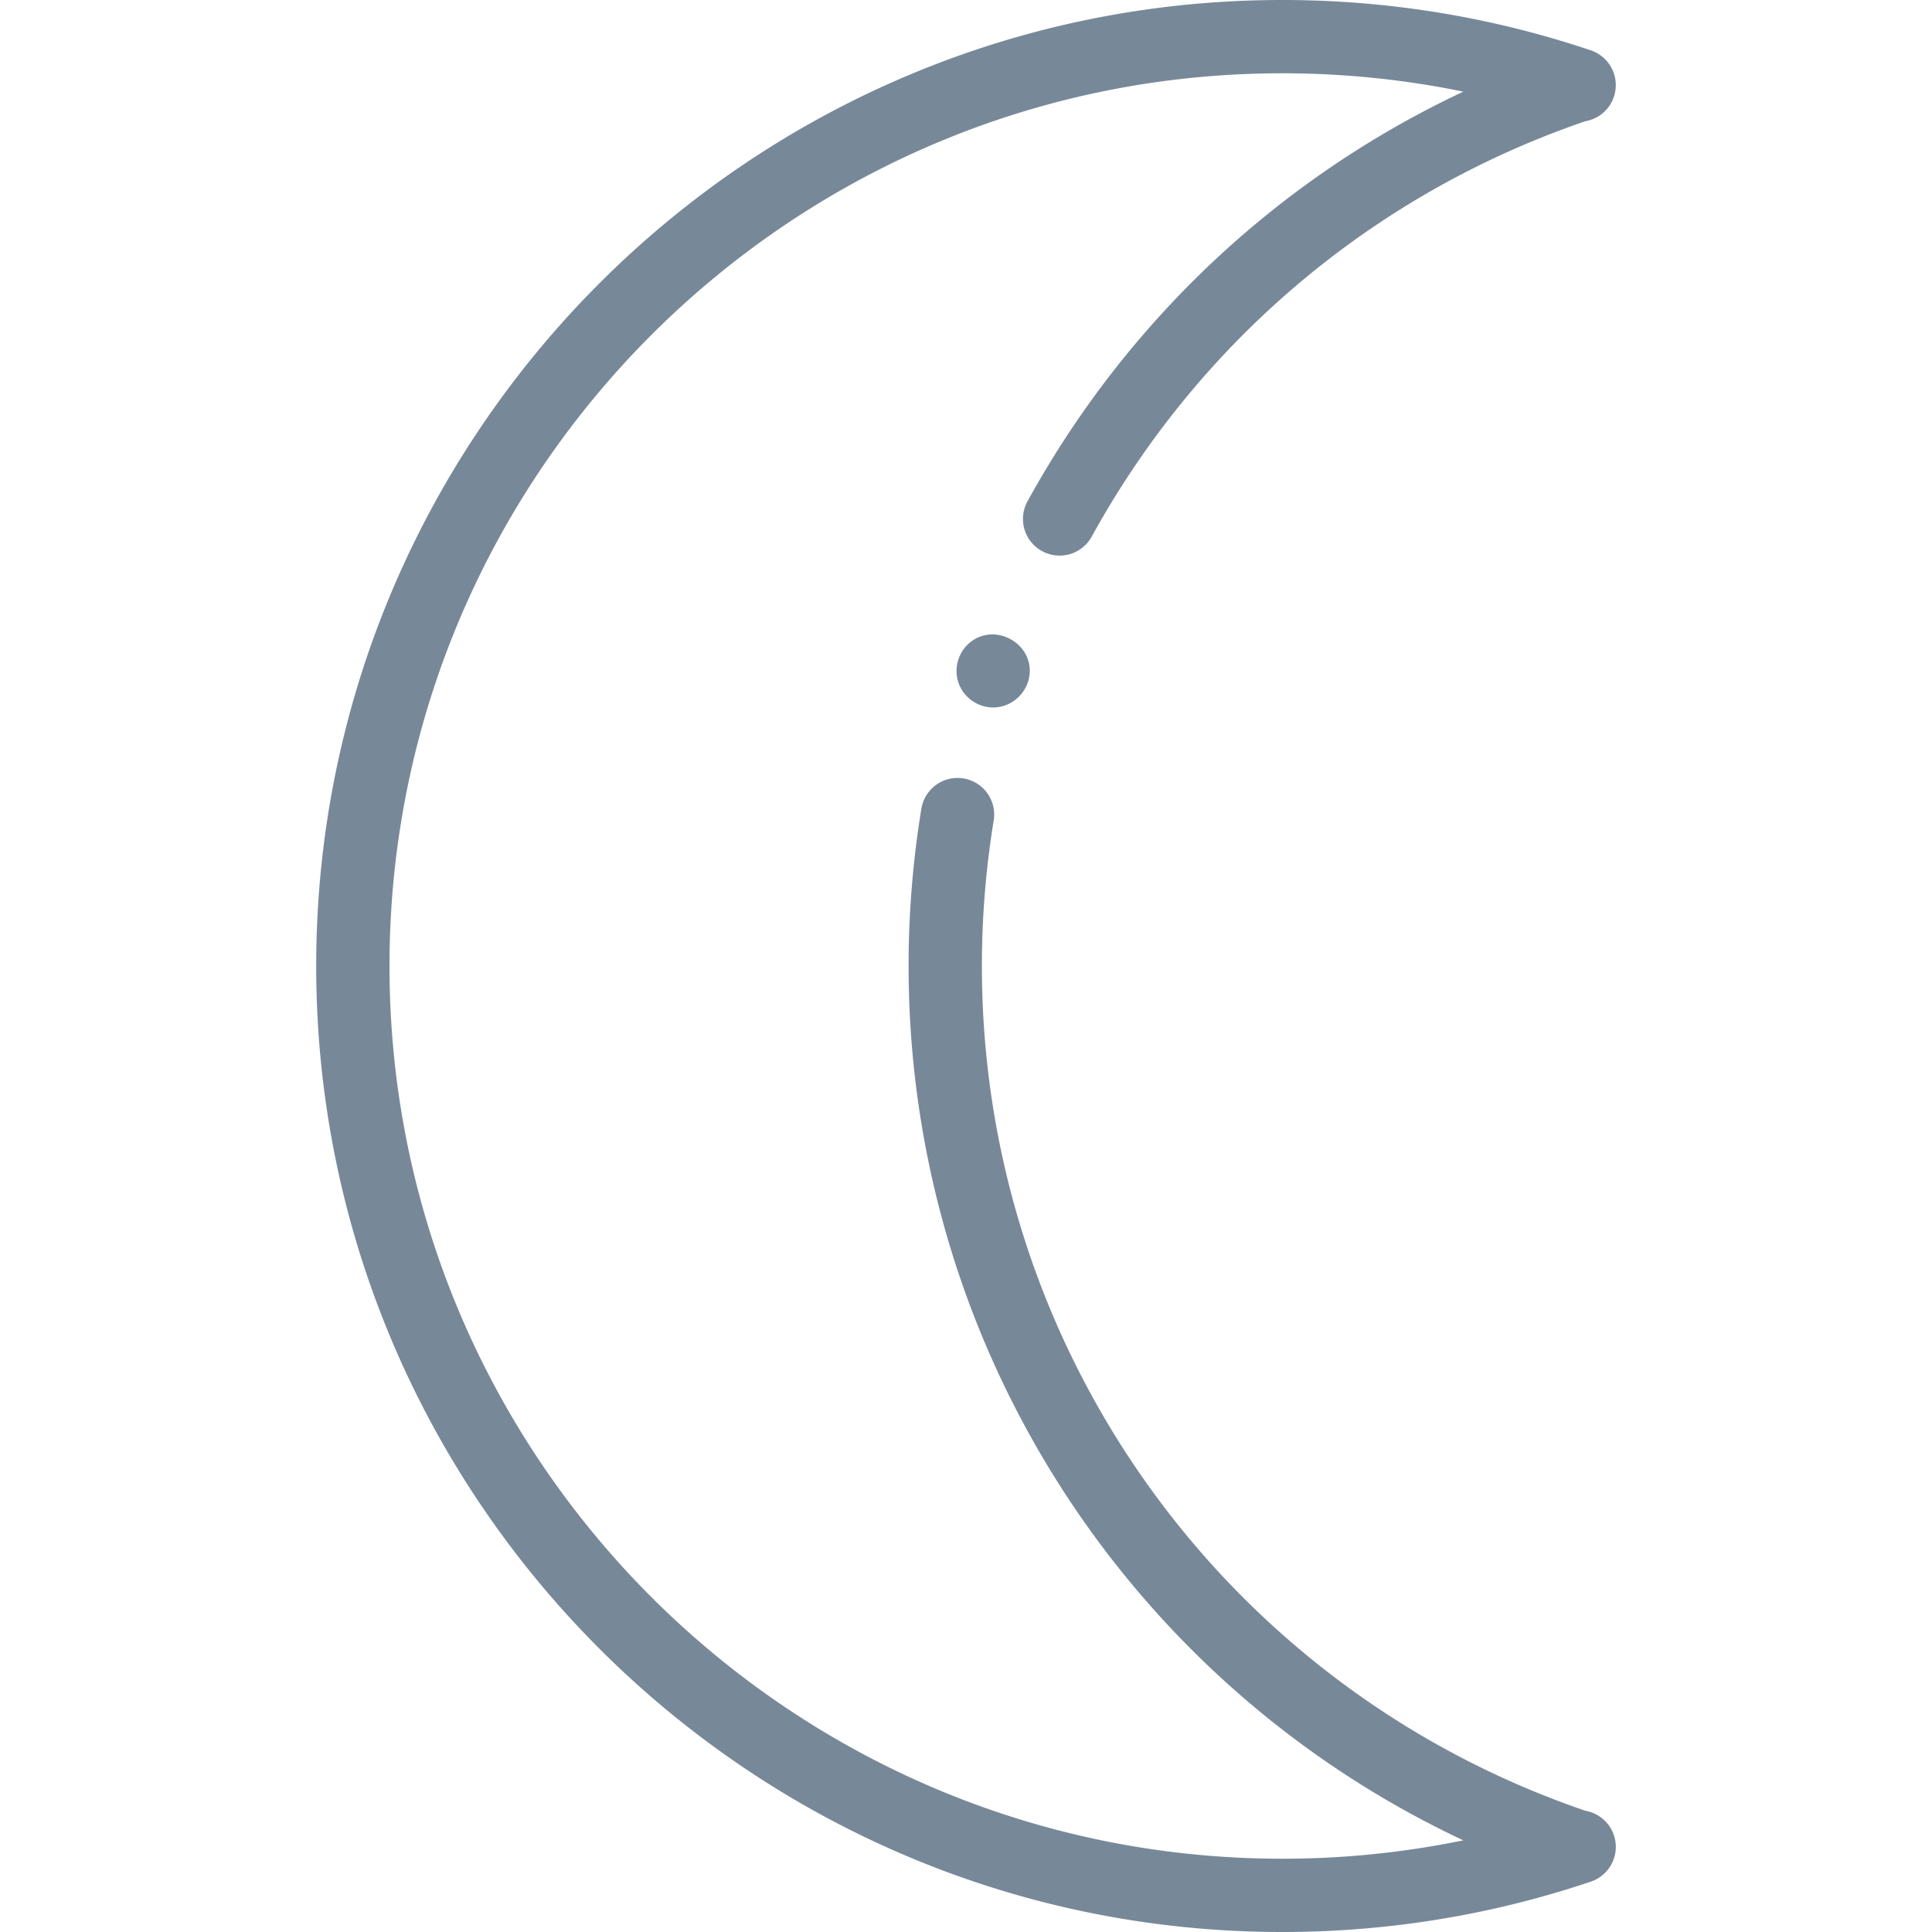 <svg version="1.1" id="Layer_1" xmlns="http://www.w3.org/2000/svg" x="0" y="0" viewBox="0 0 395.447 395.447" style="enable-background:new 0 0 395.447 395.447" xml:space="preserve"><g fill="#789"><path d="M324.539 370.643c-73.953-25.276-123.563-94.639-123.563-172.92 0-10.007.814-20.031 2.42-29.792a7.5 7.5 0 0 0-14.801-2.435 199.024 199.024 0 0 0-2.62 32.228c0 77.369 44.799 146.692 113.539 178.962a183.47 183.47 0 0 1-37.068 3.762c-100.754 0-182.724-81.97-182.724-182.724S161.691 15 262.445 15c12.534 0 24.934 1.261 37.068 3.76-37.679 17.699-68.87 46.868-89.201 83.848a7.5 7.5 0 0 0 13.145 7.227c22.047-40.1 57.906-70.263 101.047-85.025a7.5 7.5 0 0 0 1.121-14.496l-.139-.047-.067-.022C305.173 3.447 283.985 0 262.445 0 153.42 0 64.721 88.697 64.721 197.723s88.699 197.724 197.724 197.724c21.522 0 42.69-3.44 62.921-10.227a5.88 5.88 0 0 0 .174-.057l.129-.044a7.5 7.5 0 0 0-1.13-14.476z"/><path d="M198.804 131.289c-2.62 1.942-3.691 5.475-2.592 8.547 1.054 2.946 3.93 4.977 7.063 4.977 3.616 0 6.746-2.683 7.383-6.221 1.181-6.552-6.561-11.229-11.854-7.303z"/></g></svg>